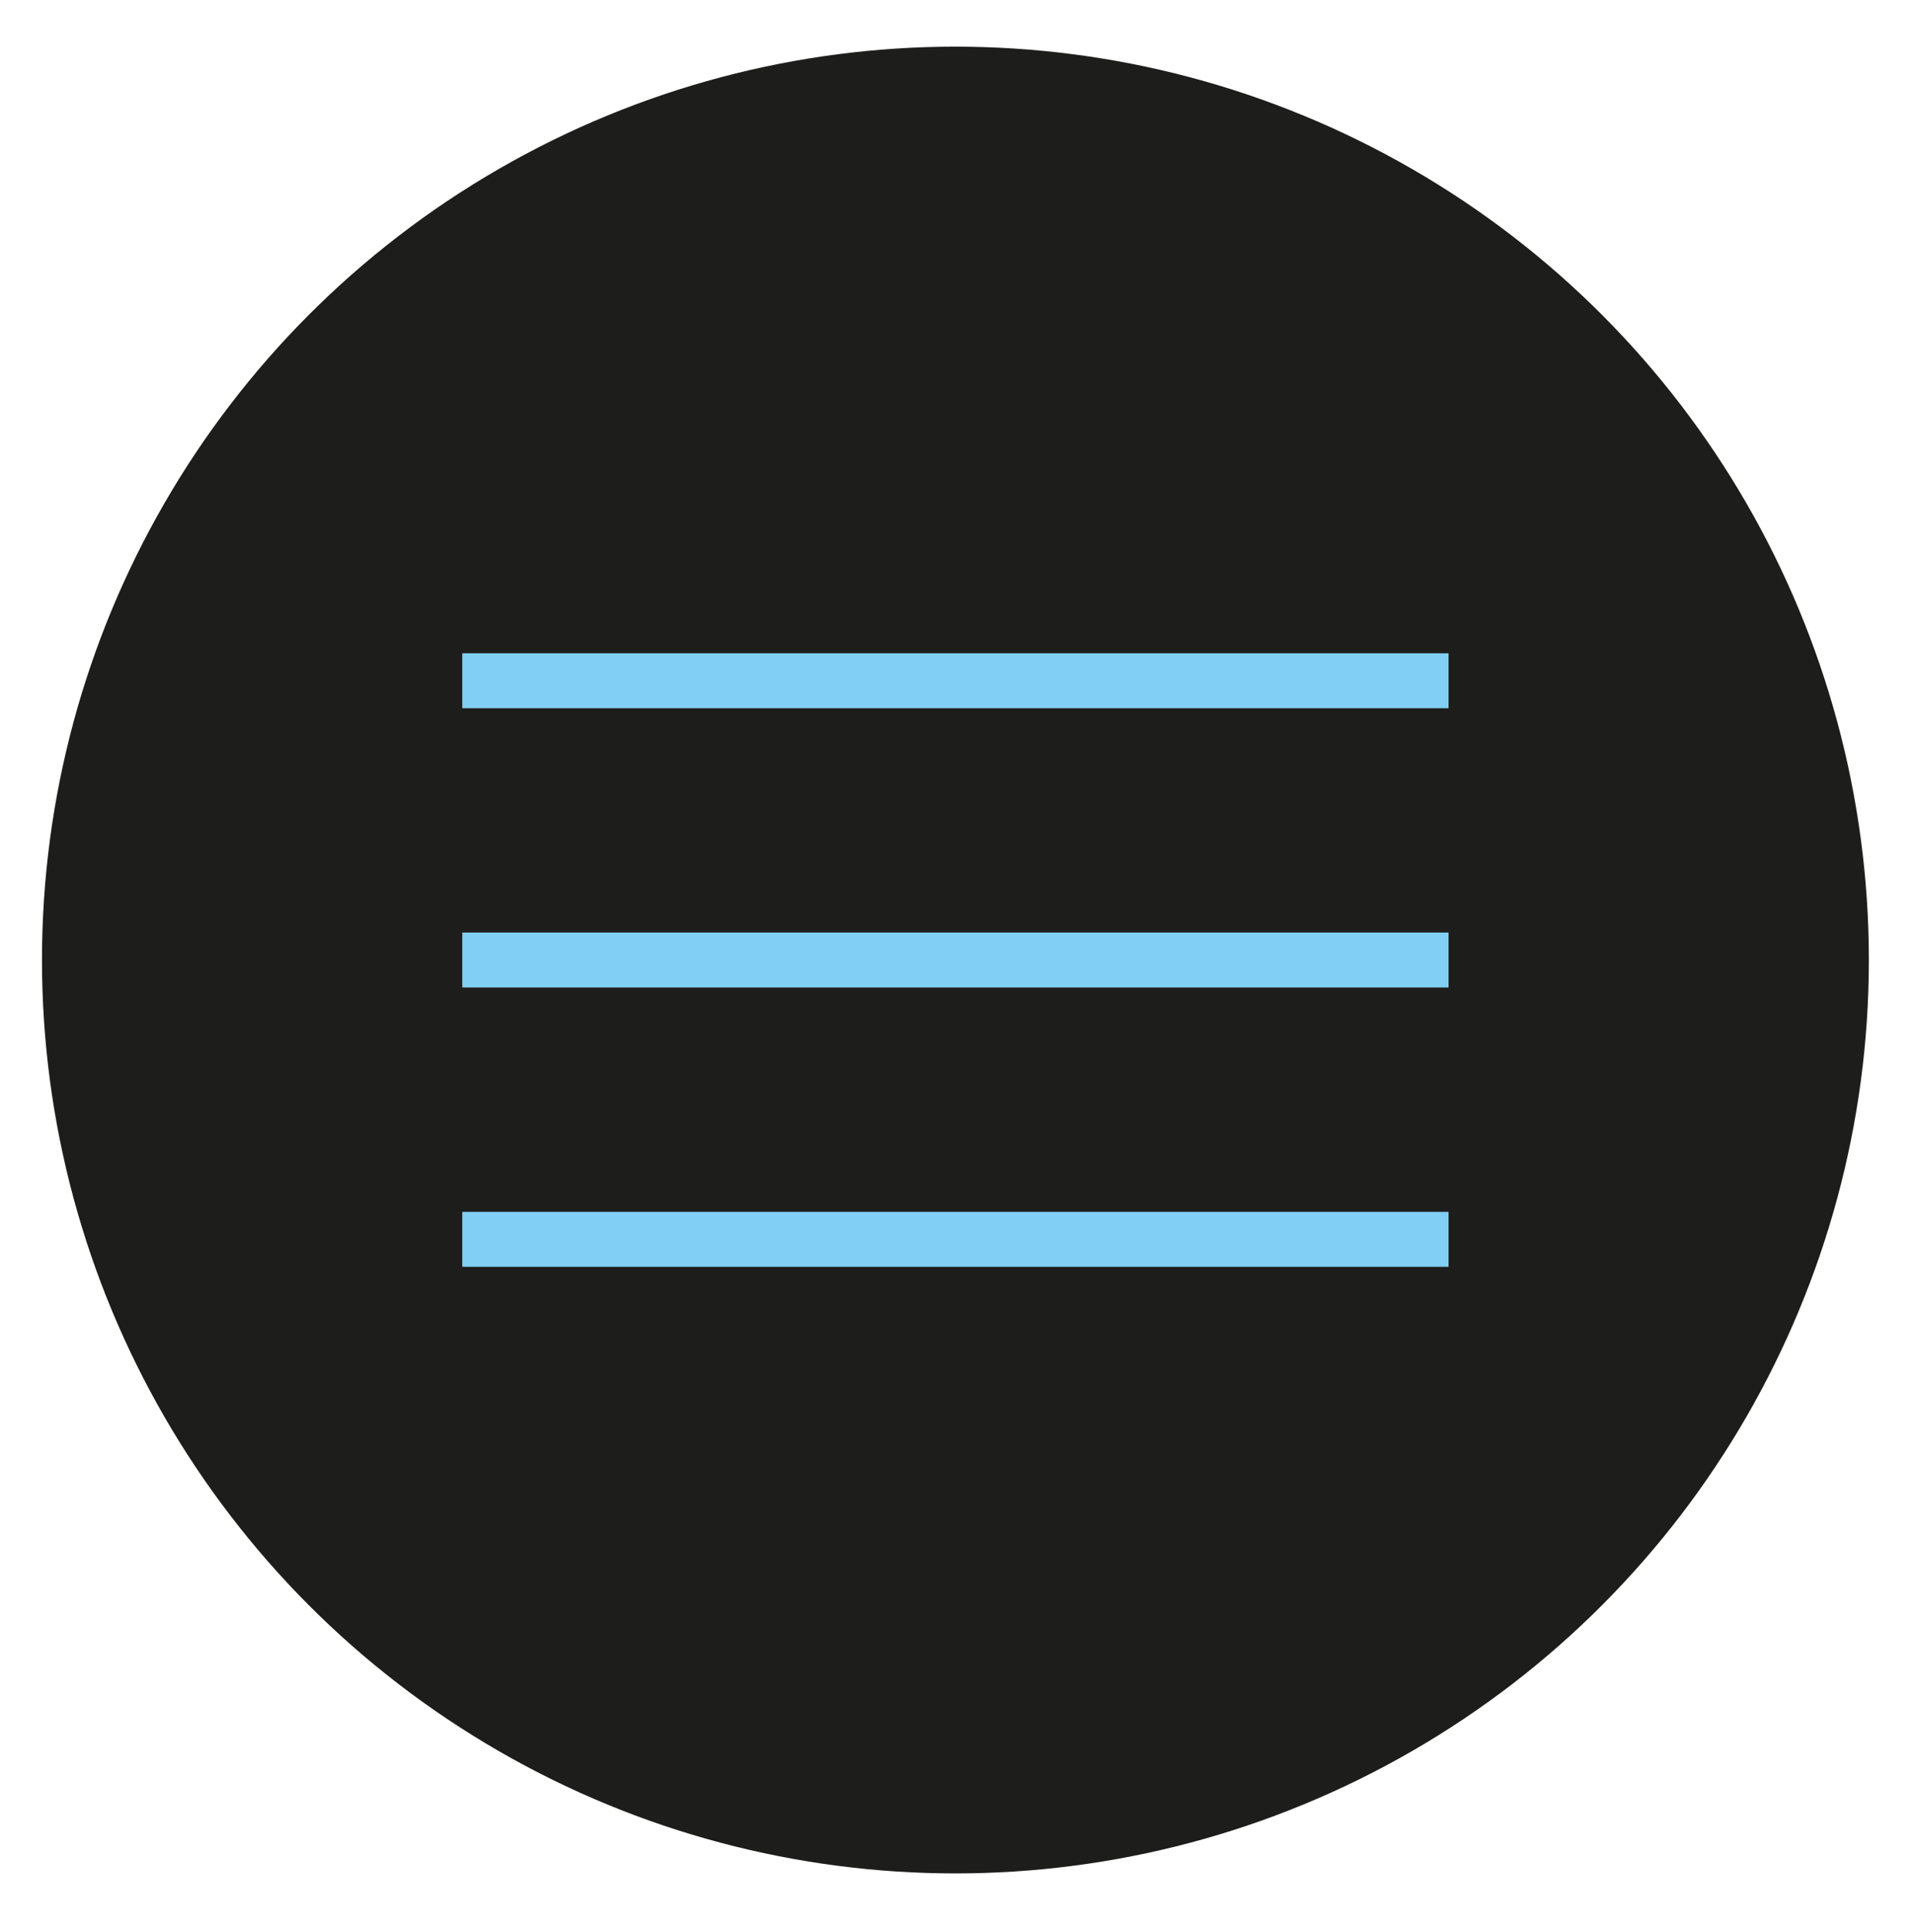 <?xml version="1.0" encoding="utf-8"?>
<!-- Generator: Adobe Illustrator 16.0.3, SVG Export Plug-In . SVG Version: 6.00 Build 0)  -->
<!DOCTYPE svg PUBLIC "-//W3C//DTD SVG 1.1//EN" "http://www.w3.org/Graphics/SVG/1.1/DTD/svg11.dtd">
<svg version="1.1" id="Vrstva_1" xmlns="http://www.w3.org/2000/svg" xmlns:xlink="http://www.w3.org/1999/xlink" x="0px" y="0px"
	 width="91.161px" height="92.089px" viewBox="-107.5 -73.75 91.161 92.089" enable-background="new -107.5 -73.75 91.161 92.089"
	 xml:space="preserve">
<g>
	<defs>
		<rect id="SVGID_1_" x="-105.5" y="-71.526" width="87.058" height="87.057"/>
	</defs>
	<clipPath id="SVGID_2_">
		<use xlink:href="#SVGID_1_"  overflow="visible"/>
	</clipPath>
	<path clip-path="url(#SVGID_2_)" fill="#1D1D1B" d="M-61.971,14.22c23.316,0,42.219-18.9,42.219-42.219
		c0-23.316-18.902-42.218-42.219-42.218c-23.317,0-42.219,18.902-42.219,42.218C-104.19-4.68-85.288,14.22-61.971,14.22"/>
	<circle clip-path="url(#SVGID_2_)" fill="none" stroke="#1D1D1B" stroke-width="2.619" cx="-61.971" cy="-27.998" r="42.219"/>
</g>
<line fill="none" stroke="#81CFF4" stroke-width="2.619" x1="-85.471" y1="-41.308" x2="-38.471" y2="-41.308"/>
<line fill="none" stroke="#81CFF4" stroke-width="2.619" x1="-85.471" y1="-27.999" x2="-38.471" y2="-27.999"/>
<line fill="none" stroke="#81CFF4" stroke-width="2.619" x1="-85.471" y1="-14.688" x2="-38.471" y2="-14.688"/>
</svg>
